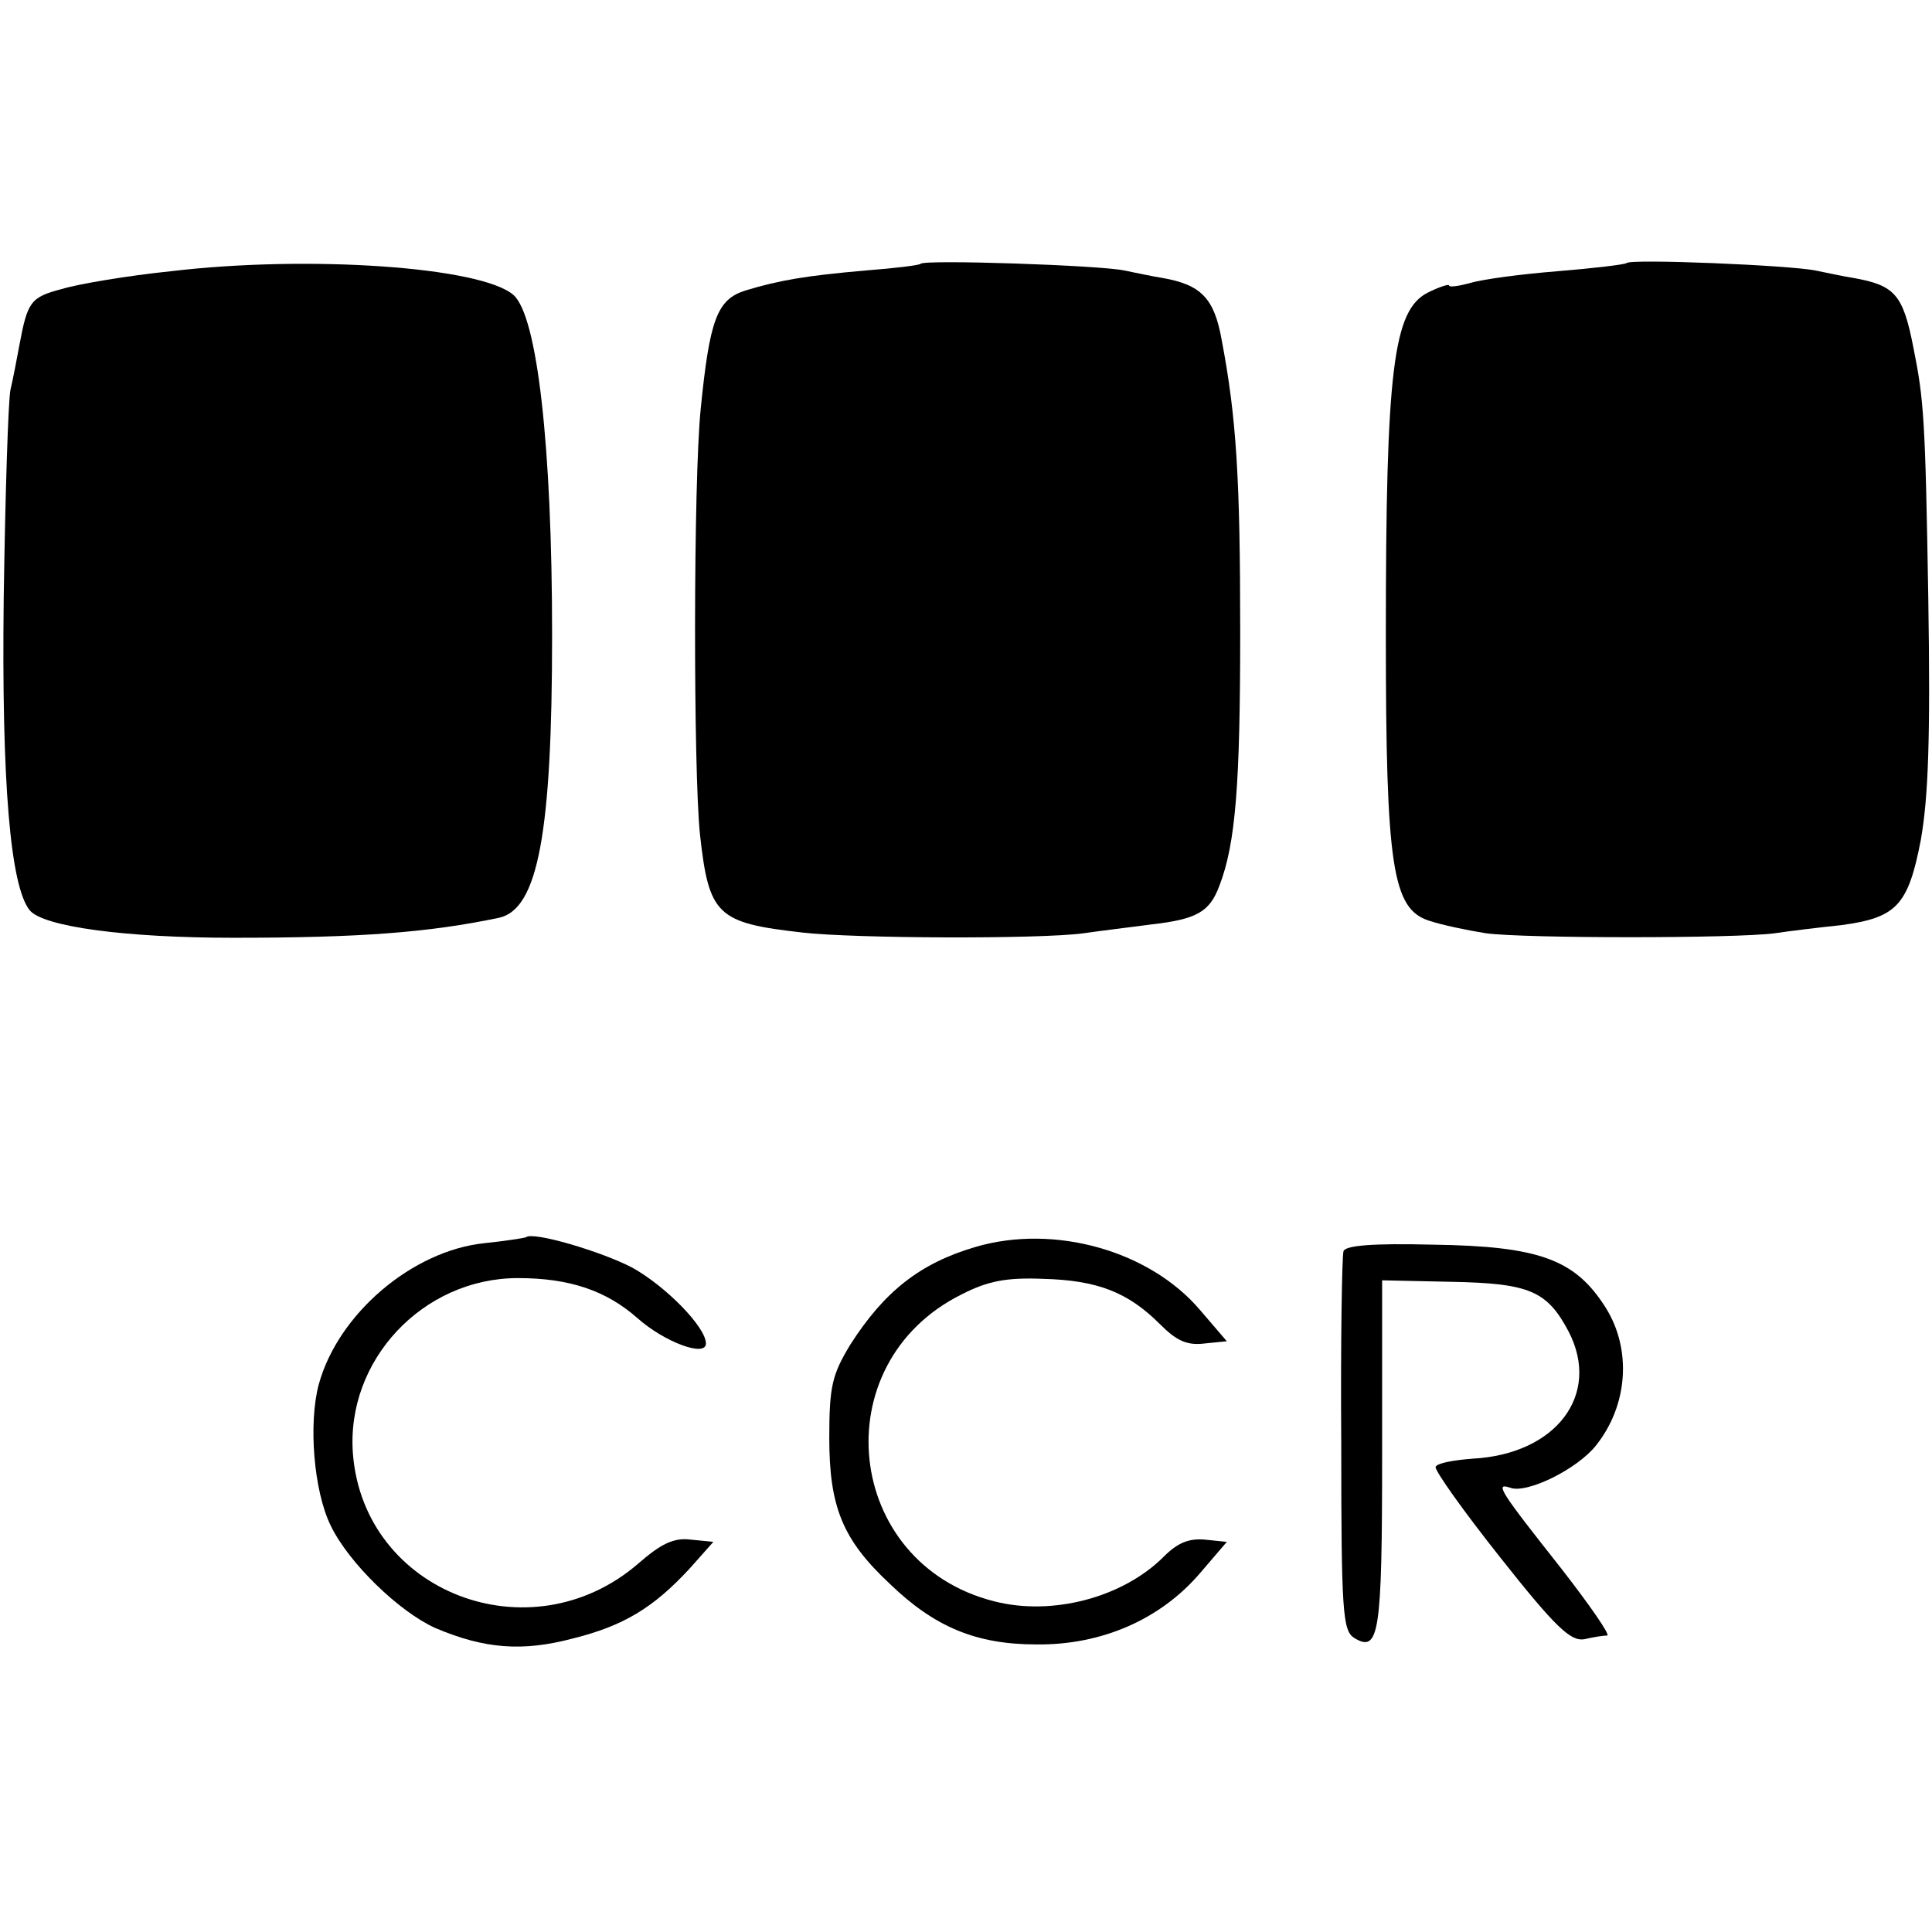 <?xml version="1.0" standalone="no"?>
<!DOCTYPE svg PUBLIC "-//W3C//DTD SVG 20010904//EN"
 "http://www.w3.org/TR/2001/REC-SVG-20010904/DTD/svg10.dtd">
<svg version="1.0" xmlns="http://www.w3.org/2000/svg"
 width="260pt" height="260pt" viewBox="0 0 260 260"
 preserveAspectRatio="xMidYMid meet">
<g transform="translate(0,260) scale(0.1,-0.1)"
fill="#000000" stroke="none">
<path d="M230 2235 c-58 -6 -124 -17 -147 -24 -42 -11 -46 -17 -57 -76 -3 -16
-8 -43 -12 -60 -3 -16 -7 -143 -9 -280 -3 -249 9 -388 35 -420 18 -22 128 -37
274 -37 171 0 263 7 358 27 52 12 71 114 71 380 0 255 -20 430 -52 458 -43 38
-276 54 -461 32z"/>
<path d="M1239 2245 c-2 -2 -35 -6 -74 -9 -80 -7 -116 -13 -162 -27 -38 -12
-48 -39 -60 -159 -10 -98 -10 -486 -1 -573 12 -109 23 -119 138 -132 70 -8
318 -9 378 -1 20 3 62 8 92 12 61 7 78 17 91 52 22 57 28 137 28 342 0 206 -5
288 -25 393 -10 56 -28 74 -80 83 -13 2 -36 7 -51 10 -32 7 -269 15 -274 9z"/>
<path d="M2189 2246 c-2 -2 -44 -7 -93 -11 -50 -4 -102 -11 -118 -16 -15 -4
-28 -6 -28 -3 0 2 -13 -2 -29 -10 -46 -24 -56 -103 -56 -461 0 -312 9 -368 58
-384 18 -6 52 -13 77 -17 53 -7 334 -7 388 0 20 3 61 8 90 11 74 10 90 26 107
115 10 57 13 136 10 325 -4 243 -6 267 -20 337 -14 72 -25 84 -81 94 -13 2
-36 7 -51 10 -34 7 -248 16 -254 10z"/>
<path d="M708 935 c-2 -1 -27 -5 -56 -8 -97 -10 -197 -95 -223 -190 -14 -52
-7 -143 16 -190 24 -50 92 -116 141 -138 66 -28 117 -32 185 -14 68 17 108 41
157 94 l32 36 -30 3 c-23 3 -40 -5 -72 -33 -145 -124 -368 -38 -383 148 -10
126 94 237 222 237 70 0 119 -17 161 -54 36 -32 92 -53 92 -34 0 22 -54 77
-99 102 -42 22 -134 49 -143 41z"/>
<path d="M1313 922 c-75 -22 -123 -60 -169 -132 -24 -40 -28 -55 -28 -125 0
-93 18 -137 81 -196 61 -59 117 -82 198 -82 88 -1 167 34 220 96 l36 42 -29 3
c-22 2 -37 -4 -56 -23 -55 -55 -150 -80 -228 -60 -202 51 -231 320 -44 413 35
18 60 23 110 21 73 -2 114 -18 157 -61 22 -22 36 -29 60 -26 l30 3 -36 42
c-68 80 -196 116 -302 85z"/>
<path d="M1808 916 c-2 -6 -4 -123 -3 -260 0 -224 2 -250 17 -260 34 -21 38 4
38 246 l0 235 93 -2 c105 -2 129 -12 158 -67 44 -85 -17 -165 -129 -171 -26
-2 -48 -6 -50 -11 -2 -4 37 -59 87 -122 75 -95 95 -113 113 -110 13 3 26 5 31
5 4 1 -23 40 -61 89 -83 105 -91 117 -70 110 22 -9 91 25 116 57 43 54 48 129
13 185 -41 65 -89 83 -233 85 -80 2 -118 -1 -120 -9z"/>
</g>
</svg>
